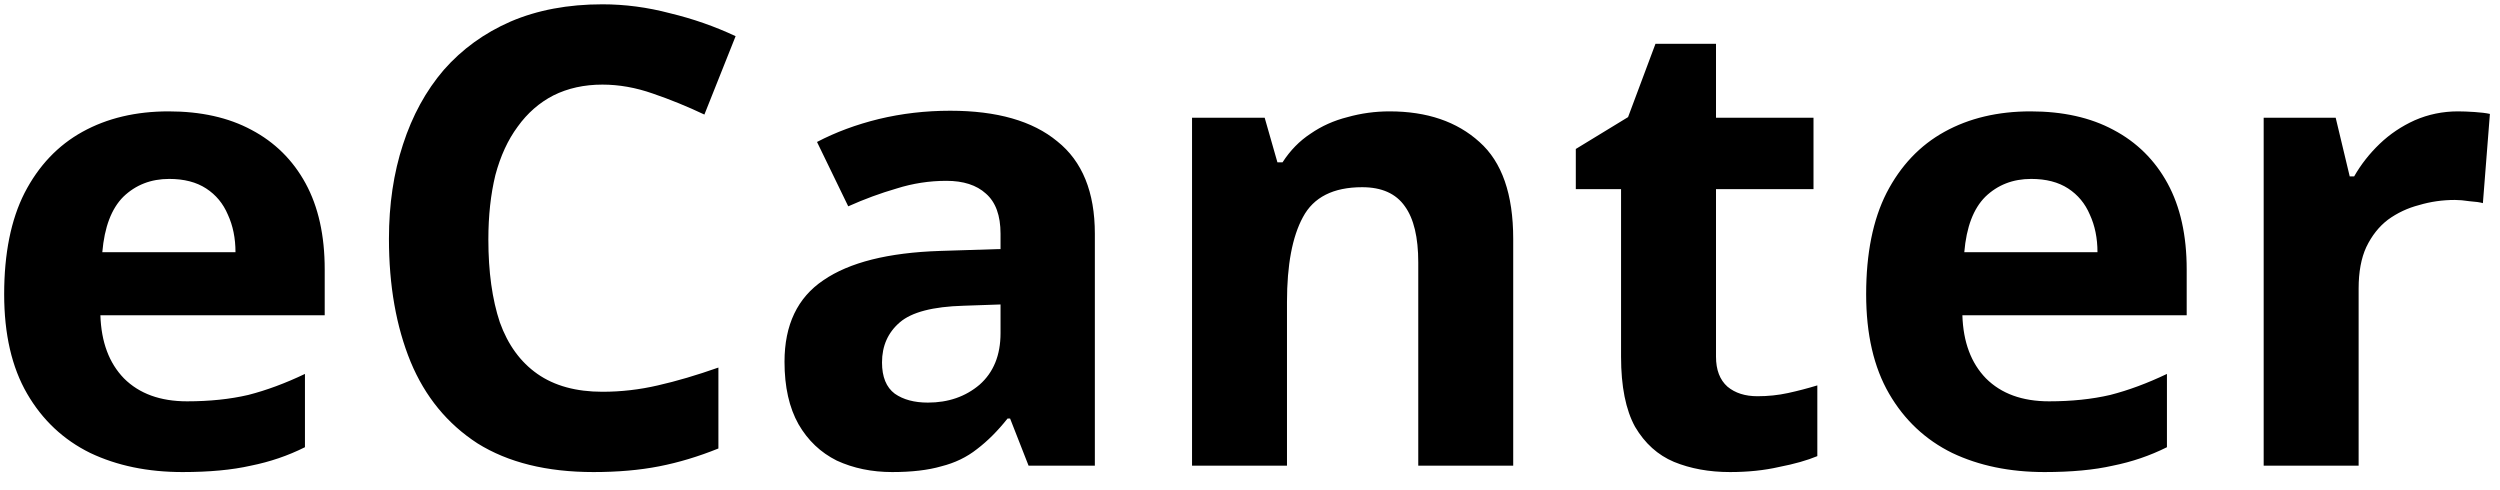 <svg width="102" height="20" viewBox="0 0 102 20" fill="none" xmlns="http://www.w3.org/2000/svg">
<path d="M6.878 4.544C8.195 4.544 9.322 4.795 10.258 5.298C11.211 5.801 11.948 6.529 12.468 7.482C12.988 8.435 13.248 9.605 13.248 10.992V12.864H4.096C4.131 13.956 4.451 14.814 5.058 15.438C5.682 16.062 6.54 16.374 7.632 16.374C8.551 16.374 9.383 16.287 10.128 16.114C10.873 15.923 11.645 15.637 12.442 15.256V18.246C11.749 18.593 11.012 18.844 10.232 19C9.469 19.173 8.542 19.26 7.45 19.26C6.029 19.26 4.772 19 3.68 18.48C2.588 17.943 1.73 17.137 1.106 16.062C0.482 14.987 0.17 13.635 0.17 12.006C0.17 10.342 0.447 8.964 1.002 7.872C1.574 6.763 2.363 5.931 3.368 5.376C4.373 4.821 5.543 4.544 6.878 4.544ZM6.904 7.3C6.159 7.3 5.535 7.543 5.032 8.028C4.547 8.513 4.261 9.267 4.174 10.29H9.608C9.608 9.718 9.504 9.207 9.296 8.756C9.105 8.305 8.811 7.95 8.412 7.69C8.013 7.43 7.511 7.3 6.904 7.3ZM24.579 3.452C23.834 3.452 23.167 3.599 22.577 3.894C22.005 4.189 21.52 4.613 21.121 5.168C20.723 5.705 20.419 6.364 20.211 7.144C20.021 7.924 19.925 8.799 19.925 9.77C19.925 11.087 20.081 12.214 20.393 13.15C20.723 14.069 21.234 14.771 21.927 15.256C22.621 15.741 23.505 15.984 24.579 15.984C25.342 15.984 26.096 15.897 26.841 15.724C27.604 15.551 28.427 15.308 29.311 14.996V18.298C28.497 18.627 27.691 18.87 26.893 19.026C26.096 19.182 25.203 19.26 24.215 19.26C22.309 19.26 20.731 18.87 19.483 18.09C18.253 17.293 17.343 16.183 16.753 14.762C16.164 13.323 15.869 11.651 15.869 9.744C15.869 8.34 16.06 7.057 16.441 5.896C16.823 4.717 17.377 3.703 18.105 2.854C18.851 2.005 19.761 1.346 20.835 0.878C21.927 0.41 23.175 0.176 24.579 0.176C25.498 0.176 26.417 0.297 27.335 0.54C28.271 0.765 29.164 1.077 30.013 1.476L28.739 4.674C28.046 4.345 27.344 4.059 26.633 3.816C25.94 3.573 25.255 3.452 24.579 3.452ZM38.768 4.518C40.675 4.518 42.131 4.934 43.136 5.766C44.159 6.581 44.67 7.837 44.67 9.536V19H41.966L41.212 17.076H41.108C40.709 17.579 40.293 17.995 39.86 18.324C39.444 18.653 38.959 18.887 38.404 19.026C37.867 19.182 37.199 19.26 36.402 19.26C35.57 19.26 34.816 19.104 34.14 18.792C33.481 18.463 32.961 17.969 32.58 17.31C32.199 16.634 32.008 15.785 32.008 14.762C32.008 13.254 32.537 12.145 33.594 11.434C34.651 10.706 36.237 10.307 38.352 10.238L40.822 10.16V9.536C40.822 8.791 40.623 8.245 40.224 7.898C39.843 7.551 39.305 7.378 38.612 7.378C37.919 7.378 37.243 7.482 36.584 7.69C35.925 7.881 35.267 8.123 34.608 8.418L33.334 5.792C34.097 5.393 34.937 5.081 35.856 4.856C36.792 4.631 37.763 4.518 38.768 4.518ZM39.314 12.474C38.066 12.509 37.199 12.734 36.714 13.15C36.229 13.566 35.986 14.112 35.986 14.788C35.986 15.377 36.159 15.802 36.506 16.062C36.853 16.305 37.303 16.426 37.858 16.426C38.69 16.426 39.392 16.183 39.964 15.698C40.536 15.195 40.822 14.493 40.822 13.592V12.422L39.314 12.474ZM56.695 4.544C58.221 4.544 59.443 4.96 60.361 5.792C61.28 6.607 61.739 7.924 61.739 9.744V19H57.865V10.706C57.865 9.683 57.683 8.921 57.319 8.418C56.955 7.898 56.375 7.638 55.577 7.638C54.399 7.638 53.593 8.045 53.159 8.86C52.726 9.657 52.509 10.81 52.509 12.318V19H48.635V4.804H51.599L52.119 6.624H52.327C52.639 6.139 53.021 5.749 53.471 5.454C53.922 5.142 54.425 4.917 54.979 4.778C55.534 4.622 56.106 4.544 56.695 4.544ZM71.703 16.166C72.137 16.166 72.553 16.123 72.951 16.036C73.35 15.949 73.749 15.845 74.147 15.724V18.61C73.731 18.783 73.211 18.931 72.587 19.052C71.981 19.191 71.313 19.26 70.585 19.26C69.736 19.26 68.973 19.121 68.297 18.844C67.639 18.567 67.11 18.09 66.711 17.414C66.33 16.721 66.139 15.767 66.139 14.554V7.716H64.293V6.078L66.425 4.778L67.543 1.788H70.013V4.804H73.991V7.716H70.013V14.554C70.013 15.091 70.169 15.499 70.481 15.776C70.793 16.036 71.201 16.166 71.703 16.166ZM82.847 4.544C84.164 4.544 85.291 4.795 86.227 5.298C87.18 5.801 87.917 6.529 88.437 7.482C88.957 8.435 89.217 9.605 89.217 10.992V12.864H80.065C80.099 13.956 80.42 14.814 81.027 15.438C81.651 16.062 82.509 16.374 83.601 16.374C84.519 16.374 85.351 16.287 86.097 16.114C86.842 15.923 87.613 15.637 88.411 15.256V18.246C87.717 18.593 86.981 18.844 86.201 19C85.438 19.173 84.511 19.26 83.419 19.26C81.997 19.26 80.741 19 79.649 18.48C78.557 17.943 77.699 17.137 77.075 16.062C76.451 14.987 76.139 13.635 76.139 12.006C76.139 10.342 76.416 8.964 76.971 7.872C77.543 6.763 78.331 5.931 79.337 5.376C80.342 4.821 81.512 4.544 82.847 4.544ZM82.873 7.3C82.127 7.3 81.503 7.543 81.001 8.028C80.515 8.513 80.229 9.267 80.143 10.29H85.577C85.577 9.718 85.473 9.207 85.265 8.756C85.074 8.305 84.779 7.95 84.381 7.69C83.982 7.43 83.479 7.3 82.873 7.3ZM100.288 4.544C100.479 4.544 100.704 4.553 100.964 4.57C101.224 4.587 101.432 4.613 101.588 4.648L101.302 8.288C101.181 8.253 100.999 8.227 100.756 8.21C100.531 8.175 100.331 8.158 100.158 8.158C99.655 8.158 99.17 8.227 98.702 8.366C98.234 8.487 97.809 8.687 97.428 8.964C97.064 9.241 96.769 9.614 96.544 10.082C96.336 10.533 96.232 11.096 96.232 11.772V19H92.358V4.804H95.296L95.868 7.196H96.05C96.327 6.711 96.674 6.269 97.09 5.87C97.506 5.471 97.983 5.151 98.52 4.908C99.075 4.665 99.664 4.544 100.288 4.544Z" fill="black"/>
</svg>
